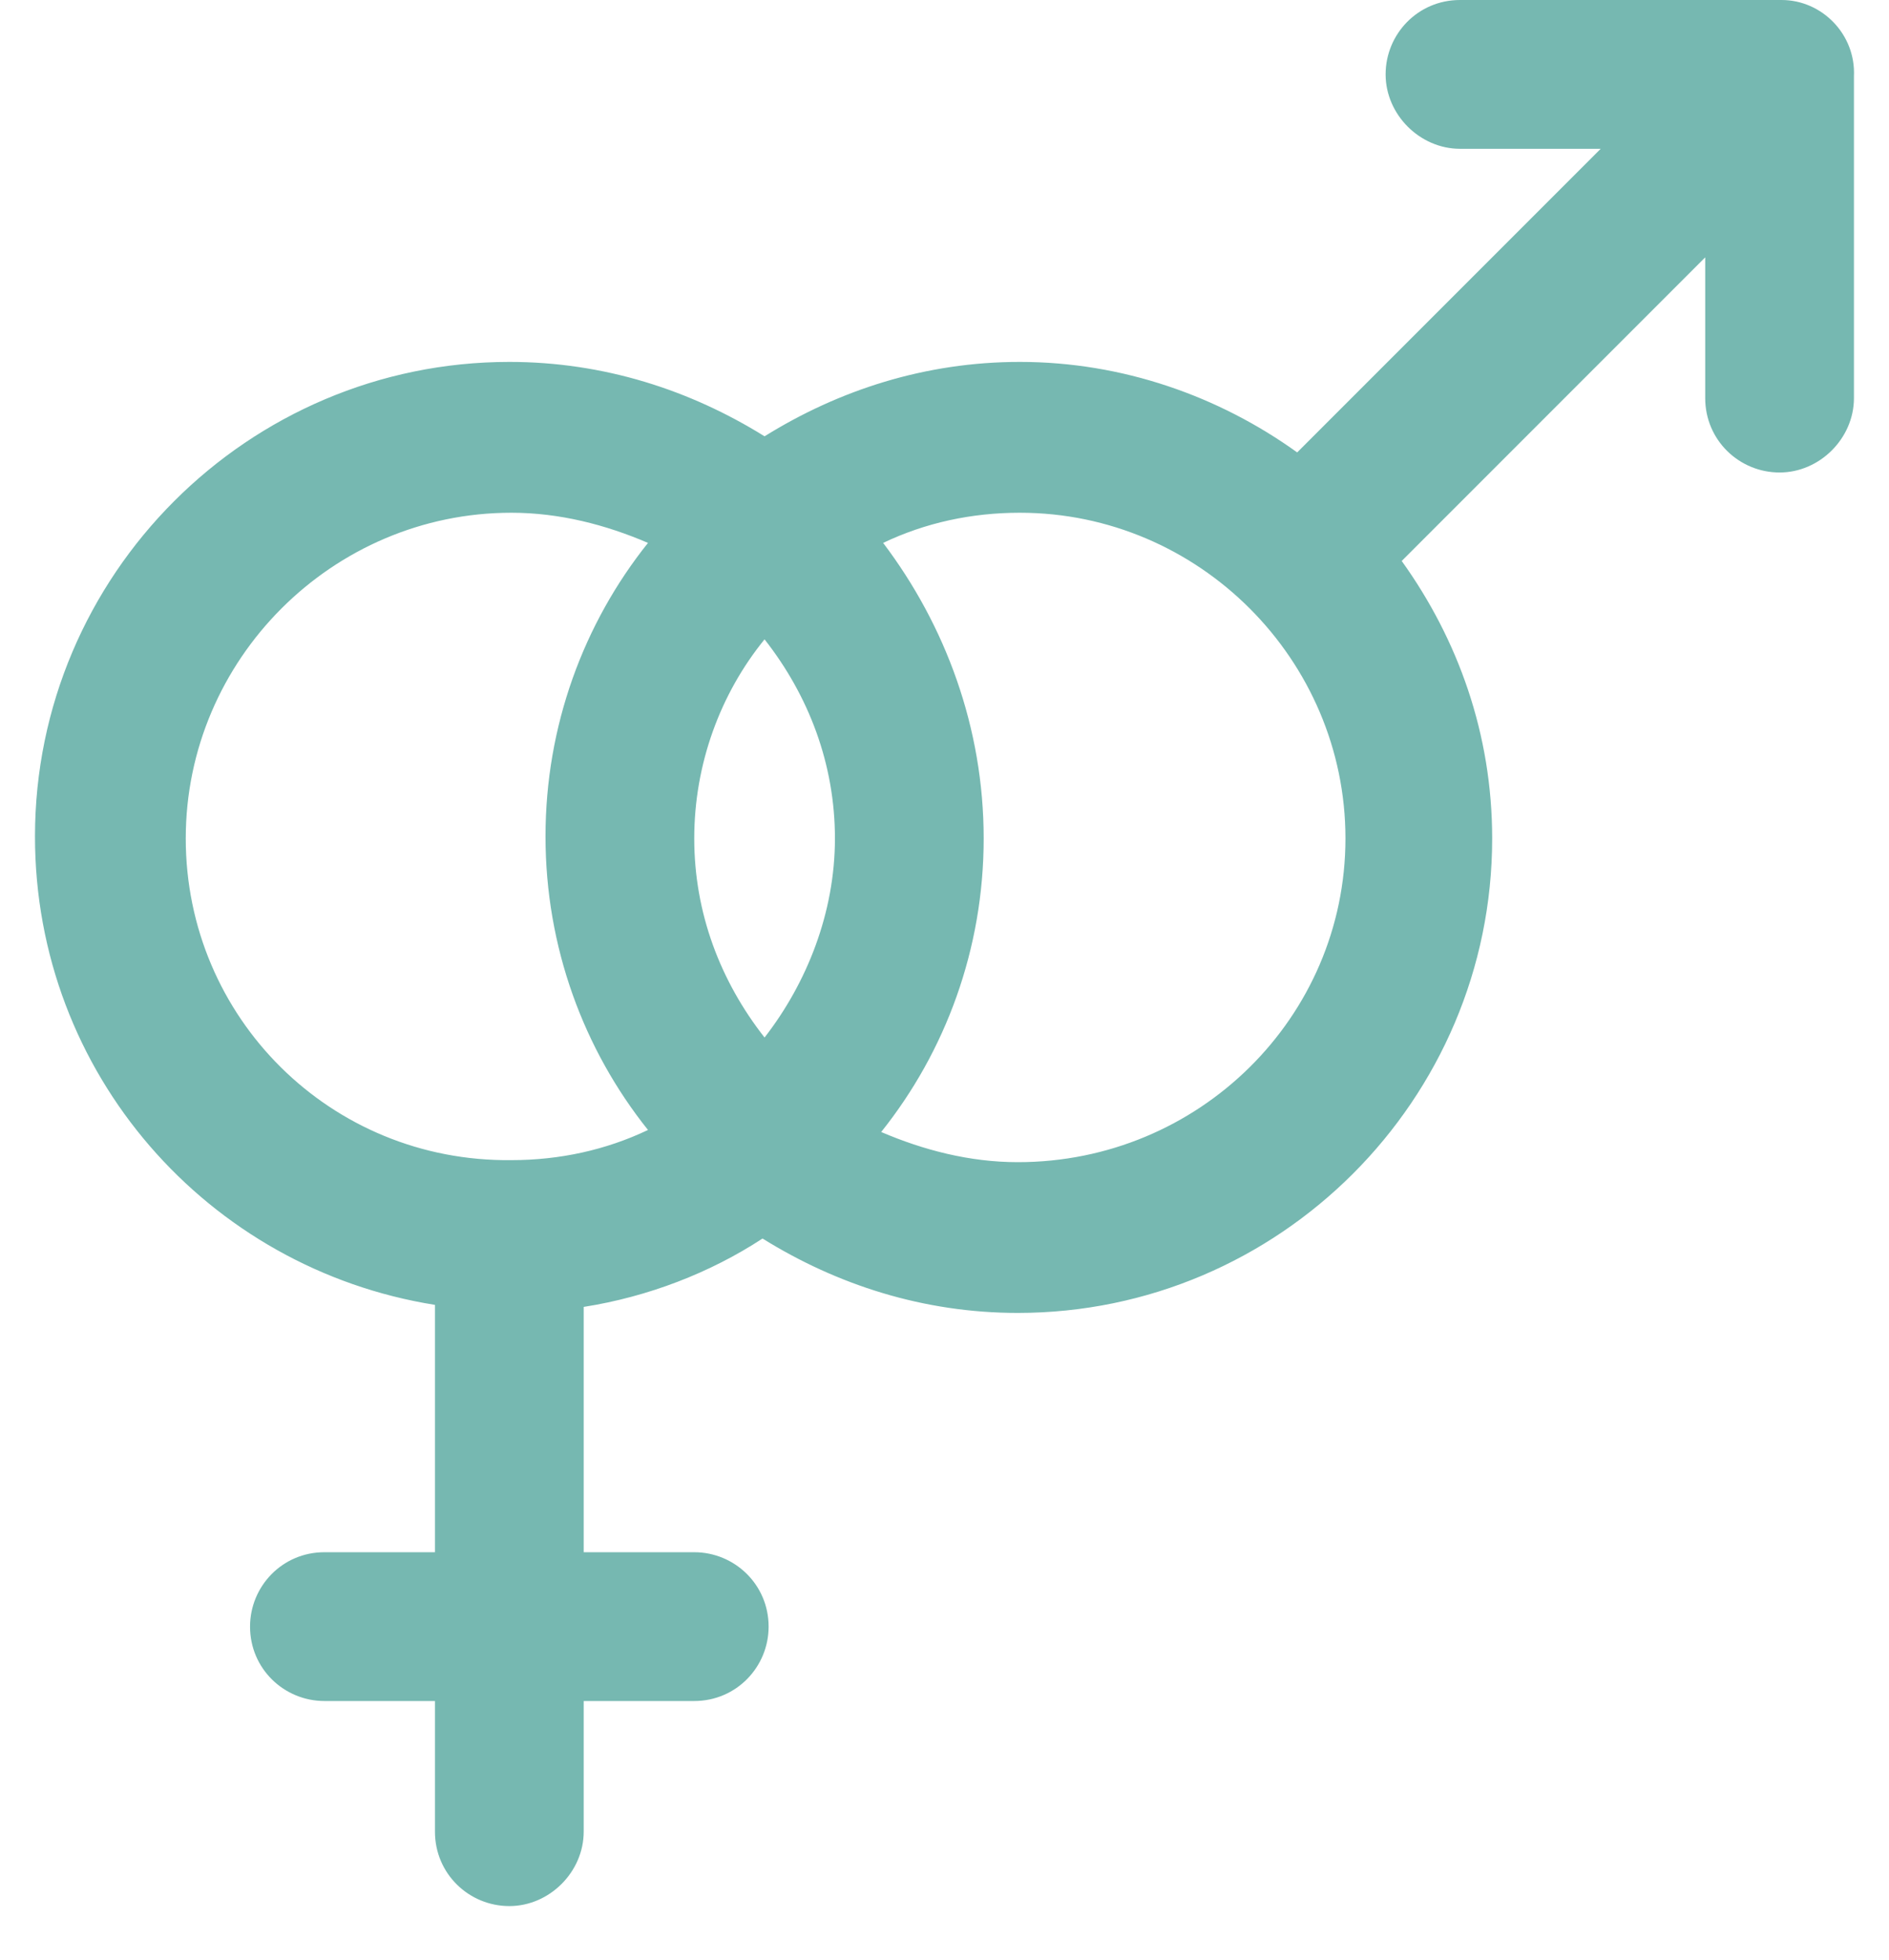 <svg width="27" height="28" viewBox="0 0 27 28" fill="none" xmlns="http://www.w3.org/2000/svg">
<path d="M25.465 0H20.868C20.265 0 19.805 0.488 19.805 1.063C19.805 1.637 20.294 2.126 20.868 2.126H22.879L18.541 6.464C17.421 5.659 16.042 5.171 14.577 5.171C13.226 5.171 11.991 5.573 10.928 6.234C9.865 5.573 8.63 5.171 7.28 5.171C3.545 5.171 0.5 8.216 0.5 11.951C0.5 15.341 2.971 18.127 6.217 18.644V22.178H4.637C4.034 22.178 3.574 22.666 3.574 23.241C3.574 23.844 4.062 24.304 4.637 24.304H6.217V26.171C6.217 26.774 6.705 27.234 7.28 27.234C7.854 27.234 8.343 26.746 8.343 26.171V24.304H9.923C10.526 24.304 10.986 23.816 10.986 23.241C10.986 22.638 10.497 22.178 9.923 22.178H8.343V18.673C9.262 18.529 10.153 18.185 10.899 17.696C11.963 18.357 13.198 18.759 14.548 18.759C18.283 18.759 21.328 15.714 21.328 11.98C21.328 10.486 20.839 9.135 20.035 8.015L24.373 3.677V5.688C24.373 6.291 24.861 6.751 25.436 6.751C26.01 6.751 26.499 6.263 26.499 5.688V1.092C26.527 0.488 26.039 0 25.465 0ZM10.928 14.824C10.296 14.019 9.923 13.043 9.923 11.98C9.923 10.917 10.296 9.911 10.928 9.135C11.56 9.94 11.934 10.917 11.934 11.98C11.934 13.043 11.531 14.048 10.928 14.824ZM2.655 11.98C2.655 9.423 4.752 7.326 7.309 7.326C7.998 7.326 8.659 7.498 9.262 7.757C8.343 8.906 7.797 10.371 7.797 11.951C7.797 13.531 8.343 14.996 9.262 16.145C8.659 16.432 7.998 16.576 7.309 16.576C4.723 16.605 2.655 14.536 2.655 11.98ZM14.548 16.605C13.858 16.605 13.198 16.432 12.595 16.174C13.514 15.025 14.06 13.56 14.06 11.98C14.06 10.399 13.514 8.934 12.623 7.757C13.226 7.469 13.887 7.326 14.577 7.326C17.134 7.326 19.231 9.423 19.231 11.98C19.231 14.536 17.134 16.605 14.548 16.605Z" fill="#76B8B1"/>
</svg>
